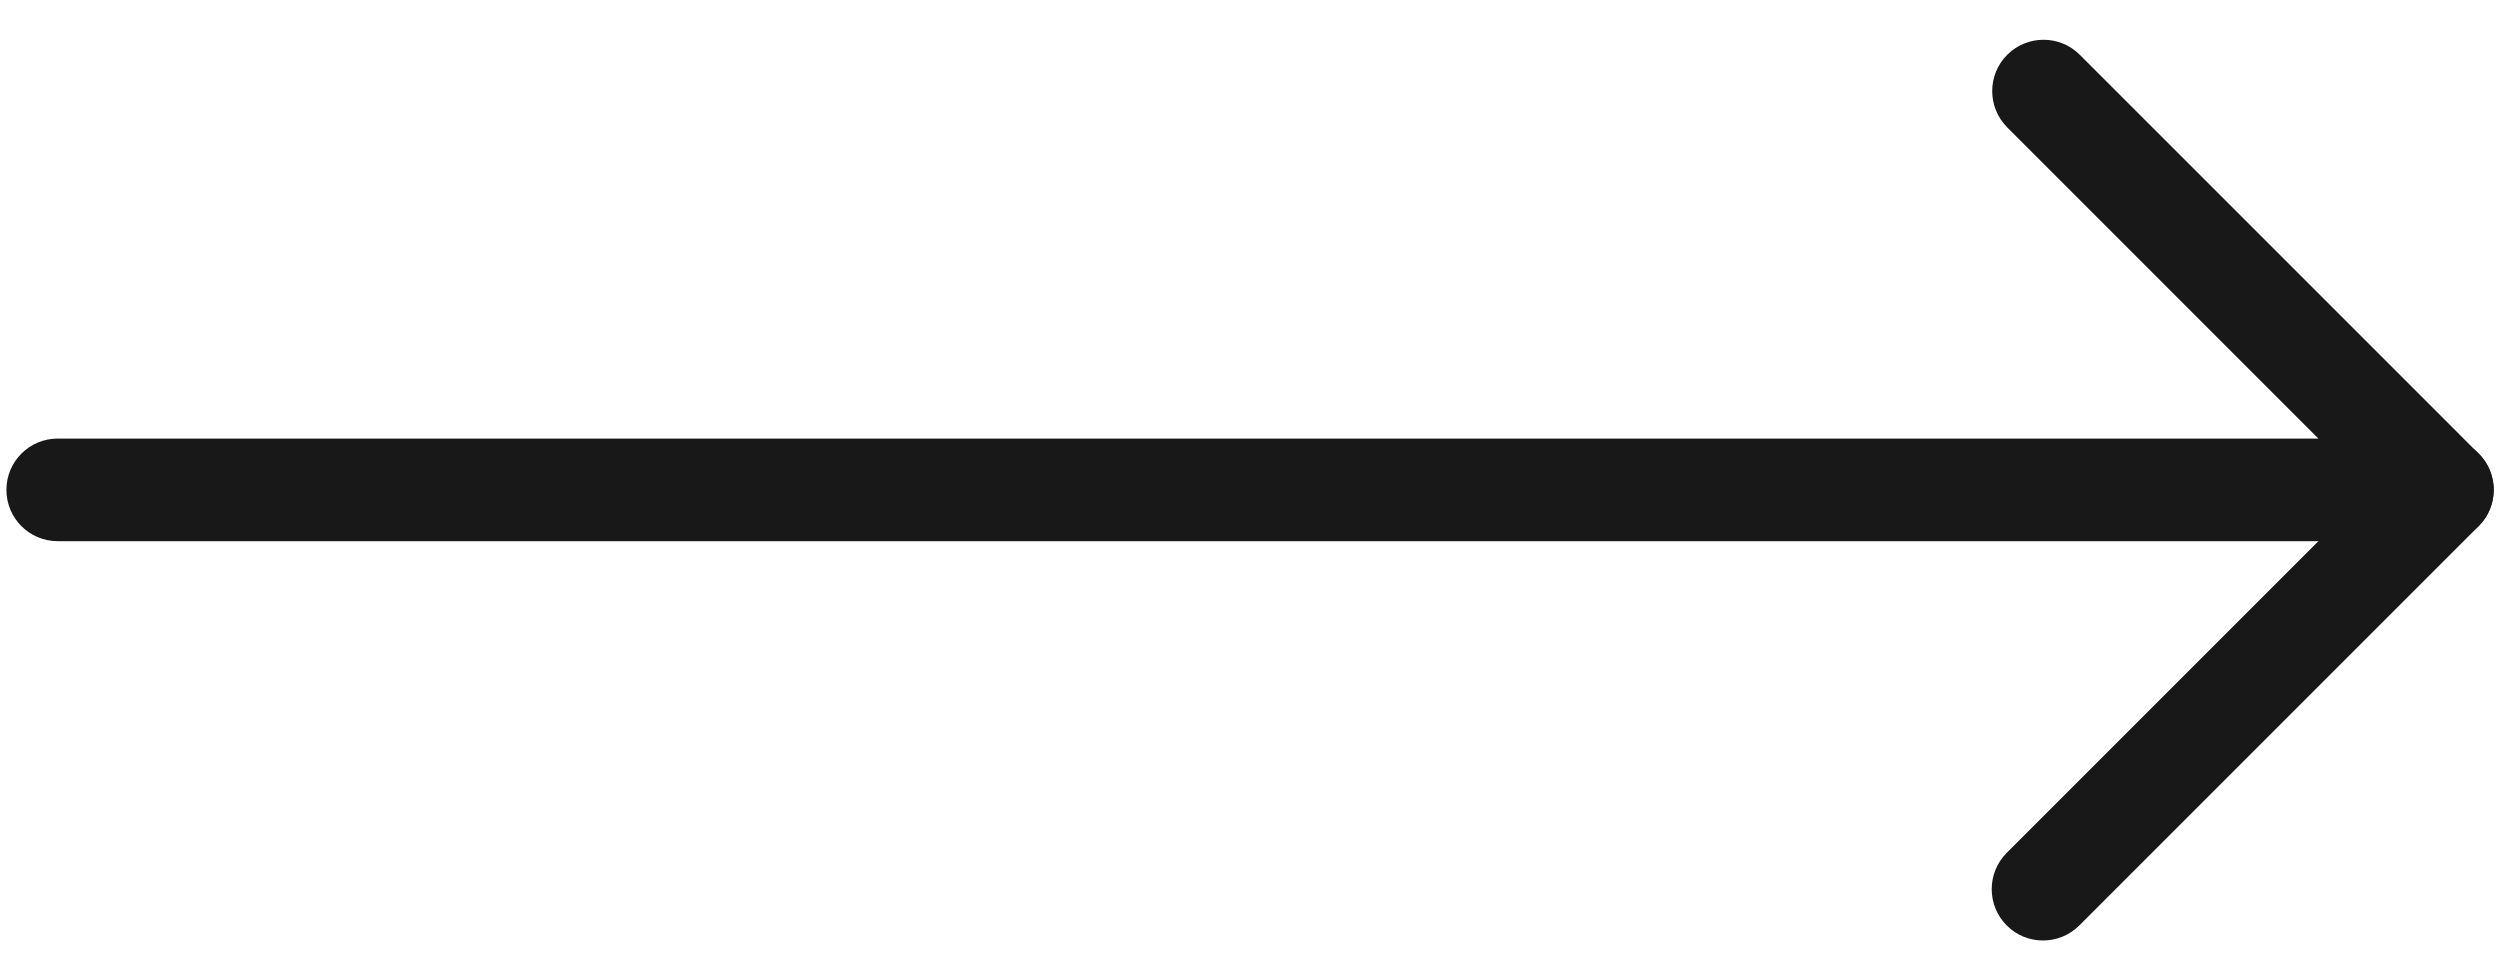<svg width="51" height="20" viewBox="0 0 51 20" fill="none" xmlns="http://www.w3.org/2000/svg">
<path d="M49.823 11.04H1.177C0.598 11.04 0.131 10.572 0.131 9.993C0.131 9.415 0.598 8.947 1.177 8.947H47.296L40.947 2.598C40.539 2.19 40.539 1.526 40.947 1.118C41.356 0.709 42.02 0.709 42.428 1.118L50.565 9.255C50.866 9.555 50.954 10.003 50.791 10.396C50.627 10.785 50.245 11.04 49.823 11.04Z" fill="#191818"/>
<path d="M41.676 19.186C41.408 19.186 41.14 19.085 40.937 18.879C40.529 18.471 40.529 17.807 40.937 17.398L49.084 9.251C49.493 8.843 50.157 8.843 50.565 9.251C50.974 9.66 50.974 10.324 50.565 10.732L42.418 18.879C42.212 19.085 41.944 19.186 41.676 19.186Z" fill="#191818"/>
</svg>
